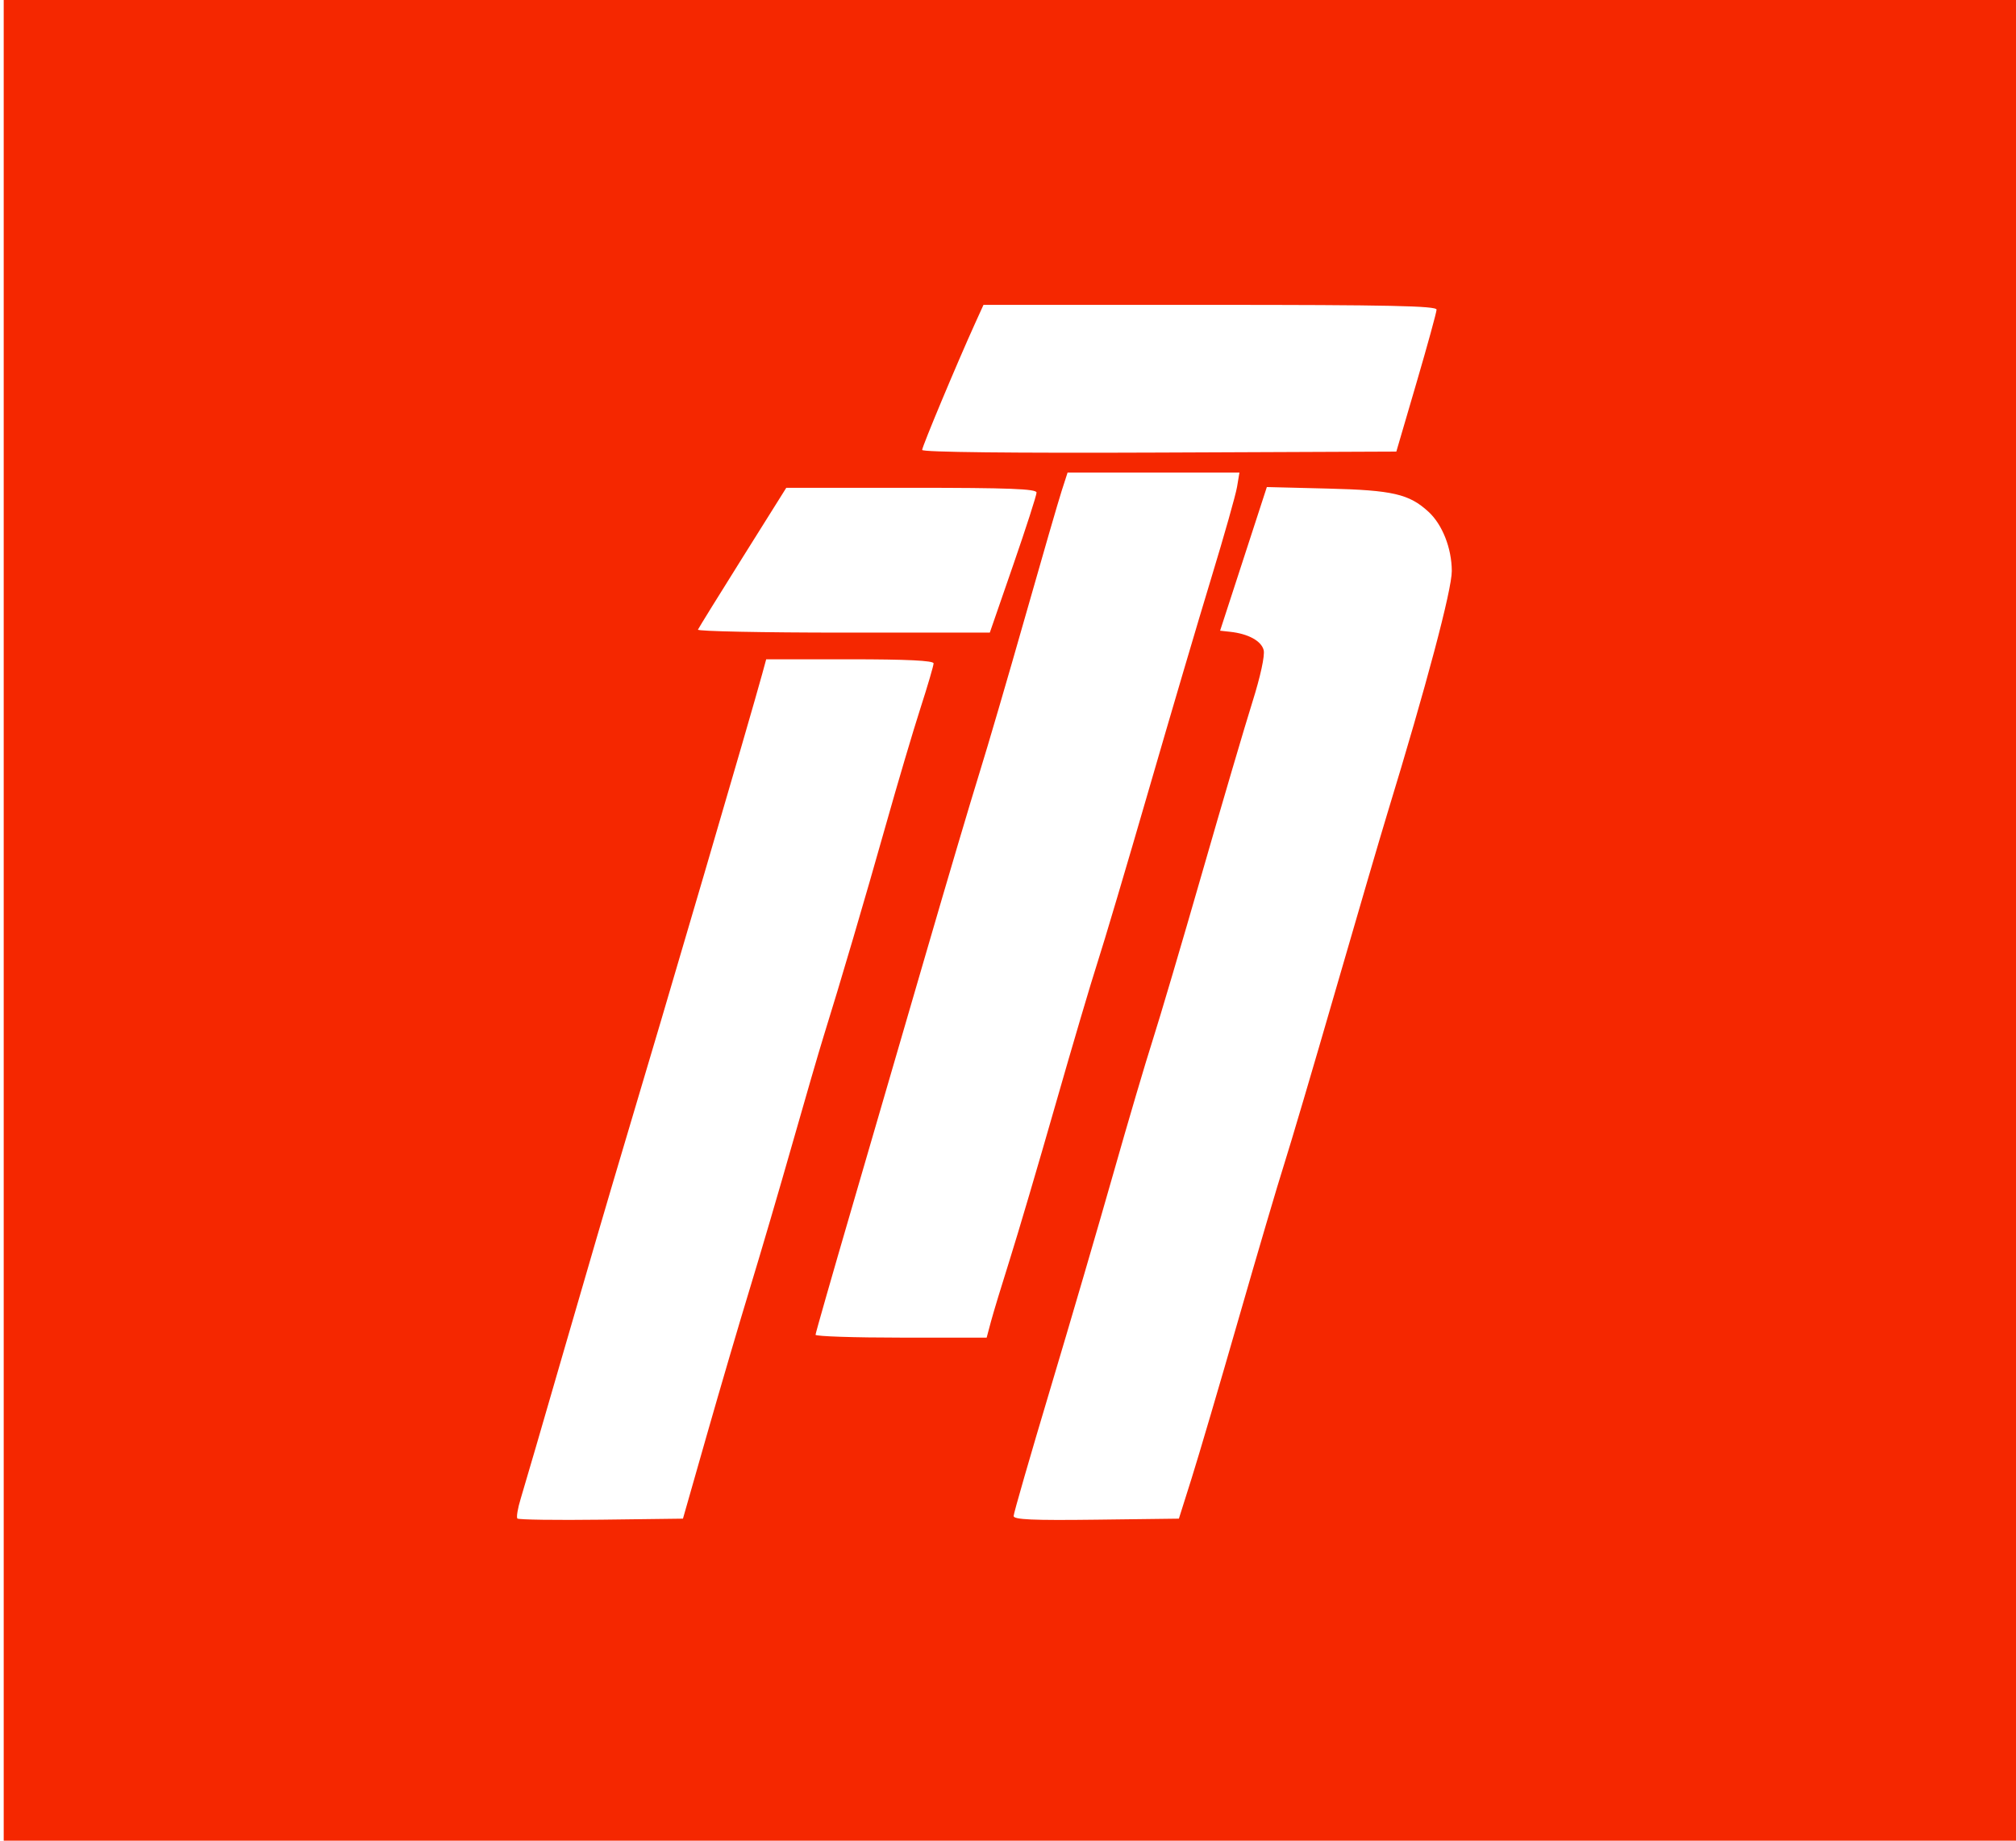 <?xml version="1.0" encoding="UTF-8" standalone="no"?>
<!-- Created with Inkscape (http://www.inkscape.org/) -->

<svg
   xmlns:dc="http://purl.org/dc/elements/1.1/"
   xmlns:cc="http://creativecommons.org/ns#"
   xmlns:rdf="http://www.w3.org/1999/02/22-rdf-syntax-ns#"
   xmlns:svg="http://www.w3.org/2000/svg"
   xmlns="http://www.w3.org/2000/svg"
   xmlns:sodipodi="http://sodipodi.sourceforge.net/DTD/sodipodi-0.dtd"
   xmlns:inkscape="http://www.inkscape.org/namespaces/inkscape"
   version="1.1"
   id="svg2"
   width="705.333"
   height="644"
   viewBox="0 0 705.333 644"
   sodipodi:docname="Logo-Cuadrado_blanco_fondo_rojo.svg"
   inkscape:version="0.92.5 (2060ec1f9f, 2020-04-08)">
  <defs
     id="defs6" />
  <sodipodi:namedview
     pagecolor="#ffffff"
     bordercolor="#666666"
     borderopacity="1"
     objecttolerance="10"
     gridtolerance="10"
     guidetolerance="10"
     inkscape:pageopacity="0"
     inkscape:pageshadow="2"
     inkscape:window-width="1920"
     inkscape:window-height="1016"
     id="namedview4"
     showgrid="false"
     inkscape:zoom="1.0365043"
     inkscape:cx="247.8215"
     inkscape:cy="476.68642"
     inkscape:window-x="1366"
     inkscape:window-y="27"
     inkscape:window-maximized="1"
     inkscape:current-layer="svg2" />
  <path
     style="fill:#f52700;fill-opacity:1;stroke-width:1.333"
     d="M 1.299,322 V 7.8135596e-7 H 353.966 706.633 V 322 v 322 H 353.966 1.299 Z m 246.012,180 c 4.601,-16.133 11.388,-39.233 15.083,-51.333 3.695,-12.1 10.387,-34.9 14.872,-50.667 4.485,-15.767 9.372,-32.567 10.859,-37.333 5.698,-18.261 14.566,-48.372 21.794,-74 4.137,-14.667 9.589,-33.074 12.117,-40.906 2.527,-7.832 4.595,-14.882 4.595,-15.667 0,-0.971 -9.363,-1.427 -29.282,-1.427 h -29.282 l -1.362,5 c -4.076,14.963 -33.692,115.959 -48.971,167 -4.061,13.567 -13.283,45.067 -20.493,70 -7.21,24.933 -13.978,48.152 -15.041,51.596 -1.063,3.445 -1.589,6.606 -1.169,7.025 0.419,0.419 13.622,0.601 29.338,0.404 l 28.576,-0.359 z M 416.872,517.333 c 2.43,-7.7 9.853,-32.9 16.494,-56 6.641,-23.1 13.804,-47.4 15.917,-54 2.113,-6.6 10.18,-33.9 17.925,-60.667 7.745,-26.767 15.917,-54.667 18.159,-62 13.642,-44.628 22.597,-78.316 22.57,-84.903 -0.033,-7.954 -3.293,-16.239 -8.146,-20.7 -6.781,-6.234 -12.524,-7.56 -35.194,-8.126 l -21.369,-0.533 -8.178,25.131 -8.178,25.131 3.547,0.387 c 6.316,0.69 10.893,3.198 11.699,6.411 0.467,1.859 -1.133,9.225 -3.946,18.165 -2.602,8.27 -10.511,35.137 -17.575,59.704 -7.064,24.567 -14.866,50.967 -17.338,58.667 -2.472,7.7 -8.667,28.7 -13.766,46.667 -5.099,17.967 -15.029,51.891 -22.066,75.387 -7.037,23.496 -12.794,43.458 -12.794,44.359 0,1.258 6.732,1.556 28.91,1.28 l 28.91,-0.359 z m -70.157,-55 c 0.835,-3.117 3.796,-12.867 6.579,-21.667 2.783,-8.8 9.952,-33.1 15.931,-54 5.979,-20.9 12.629,-43.4 14.778,-50 2.149,-6.6 10.167,-33.6 17.817,-60 7.651,-26.4 17.566,-60 22.033,-74.667 4.468,-14.667 8.497,-28.917 8.955,-31.667 l 0.832,-5 h -30.063 -30.063 l -2.049,6.333 c -1.127,3.483 -6.911,23.433 -12.853,44.333 -5.942,20.9 -13.146,45.5 -16.007,54.667 -2.862,9.167 -11.221,37.367 -18.577,62.667 -7.356,25.3 -19.067,65.5 -26.024,89.333 -6.957,23.833 -12.662,43.783 -12.677,44.333 -0.015,0.55 13.45,1 29.922,1 h 29.949 z m 7.776,-264.667 c 4.503,-13.017 8.178,-24.417 8.165,-25.333 -0.018,-1.299 -9.678,-1.667 -43.792,-1.667 h -43.769 l -15.231,24.294 c -8.377,13.362 -15.431,24.762 -15.675,25.333 -0.244,0.572 22.631,1.039 50.835,1.039 h 51.28 z m 141.07,-63.667 c 3.865,-13.2 7.037,-24.75 7.049,-25.667 0.017,-1.315 -16.709,-1.667 -79.249,-1.667 h -79.271 l -2.876,6.333 c -6.292,13.854 -18.582,43.235 -18.582,44.424 0,0.785 31.393,1.133 82.951,0.919 l 82.951,-0.343 z"
     id="path817"
     inkscape:connector-curvature="0" />
</svg>
